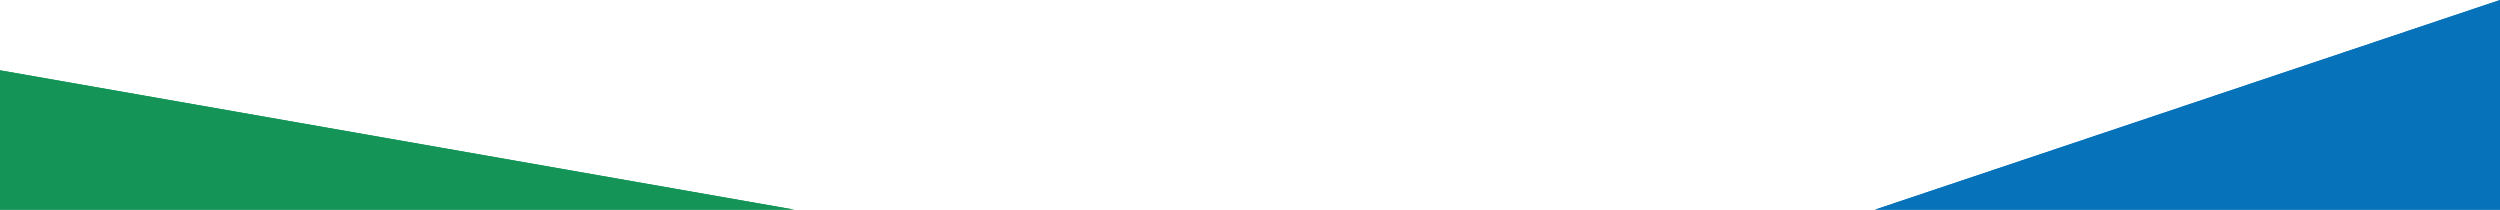 <?xml version="1.0" encoding="UTF-8"?> <svg xmlns="http://www.w3.org/2000/svg" width="1920" height="161" viewBox="0 0 1920 161" fill="none"> <path d="M0 54L610 161H0V54Z" fill="#149557"></path> <path d="M0 54L610 161H0V54Z" fill="#149557"></path> <path d="M1920 0L1440 161H1920V0Z" fill="#0572BA"></path> <path d="M1920 0L1440 161H1920V0Z" fill="#0572BA"></path> </svg> 